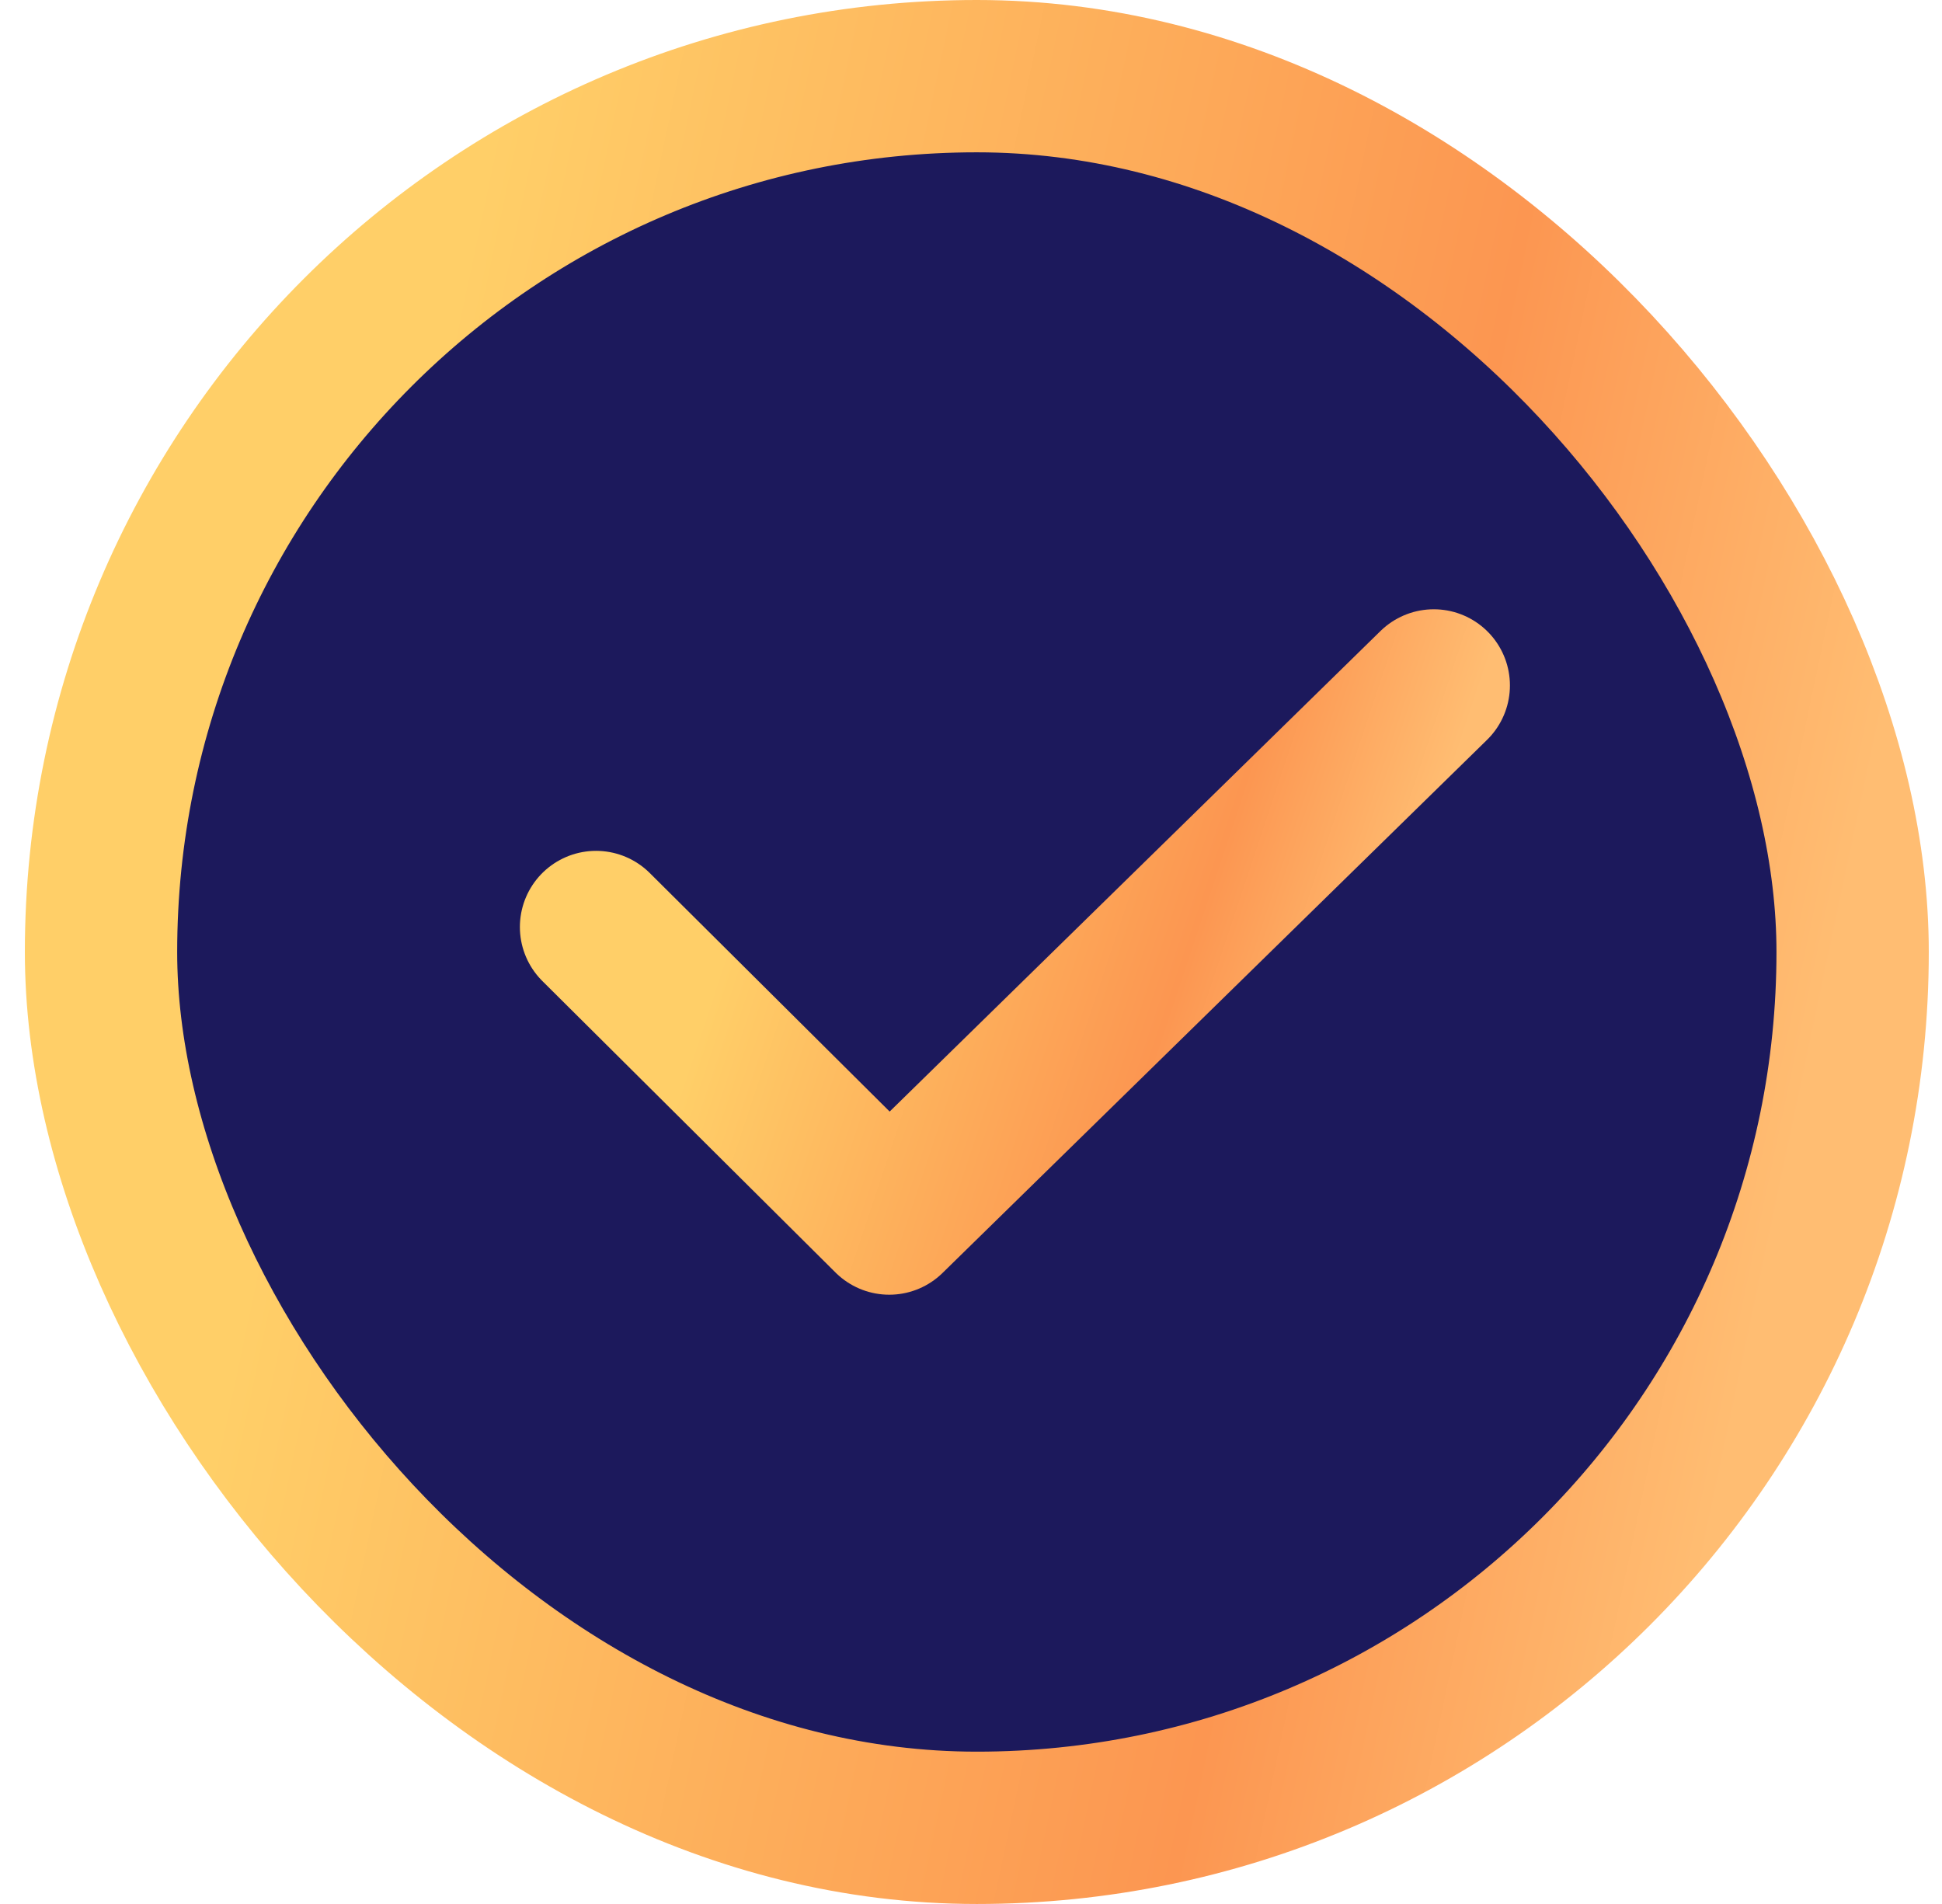 <svg width="51" height="50" viewBox="0 0 51 50" fill="none" xmlns="http://www.w3.org/2000/svg">
<rect x="2.653" y="2" width="46" height="46" rx="23" fill="#1C195C" stroke="url(#paint0_linear_1315_2707)" stroke-width="4"/>
<path d="M15.653 24.344L23.353 32L37.653 18" stroke="url(#paint1_linear_1315_2707)" stroke-width="4" stroke-miterlimit="10" stroke-linecap="round" stroke-linejoin="round"/>
<defs>
<linearGradient id="paint0_linear_1315_2707" x1="16.47" y1="-13.415" x2="54.617" y2="-5.331" gradientUnits="userSpaceOnUse">
<stop stop-color="#FFCF68"/>
<stop offset="0.694" stop-color="#FC9651"/>
<stop offset="1" stop-color="#FFBD72"/>
</linearGradient>
<linearGradient id="paint1_linear_1315_2707" x1="22.613" y1="14.244" x2="38.4" y2="19.501" gradientUnits="userSpaceOnUse">
<stop stop-color="#FFCF68"/>
<stop offset="0.694" stop-color="#FC9651"/>
<stop offset="1" stop-color="#FFBD72"/>
</linearGradient>
</defs>
</svg>
